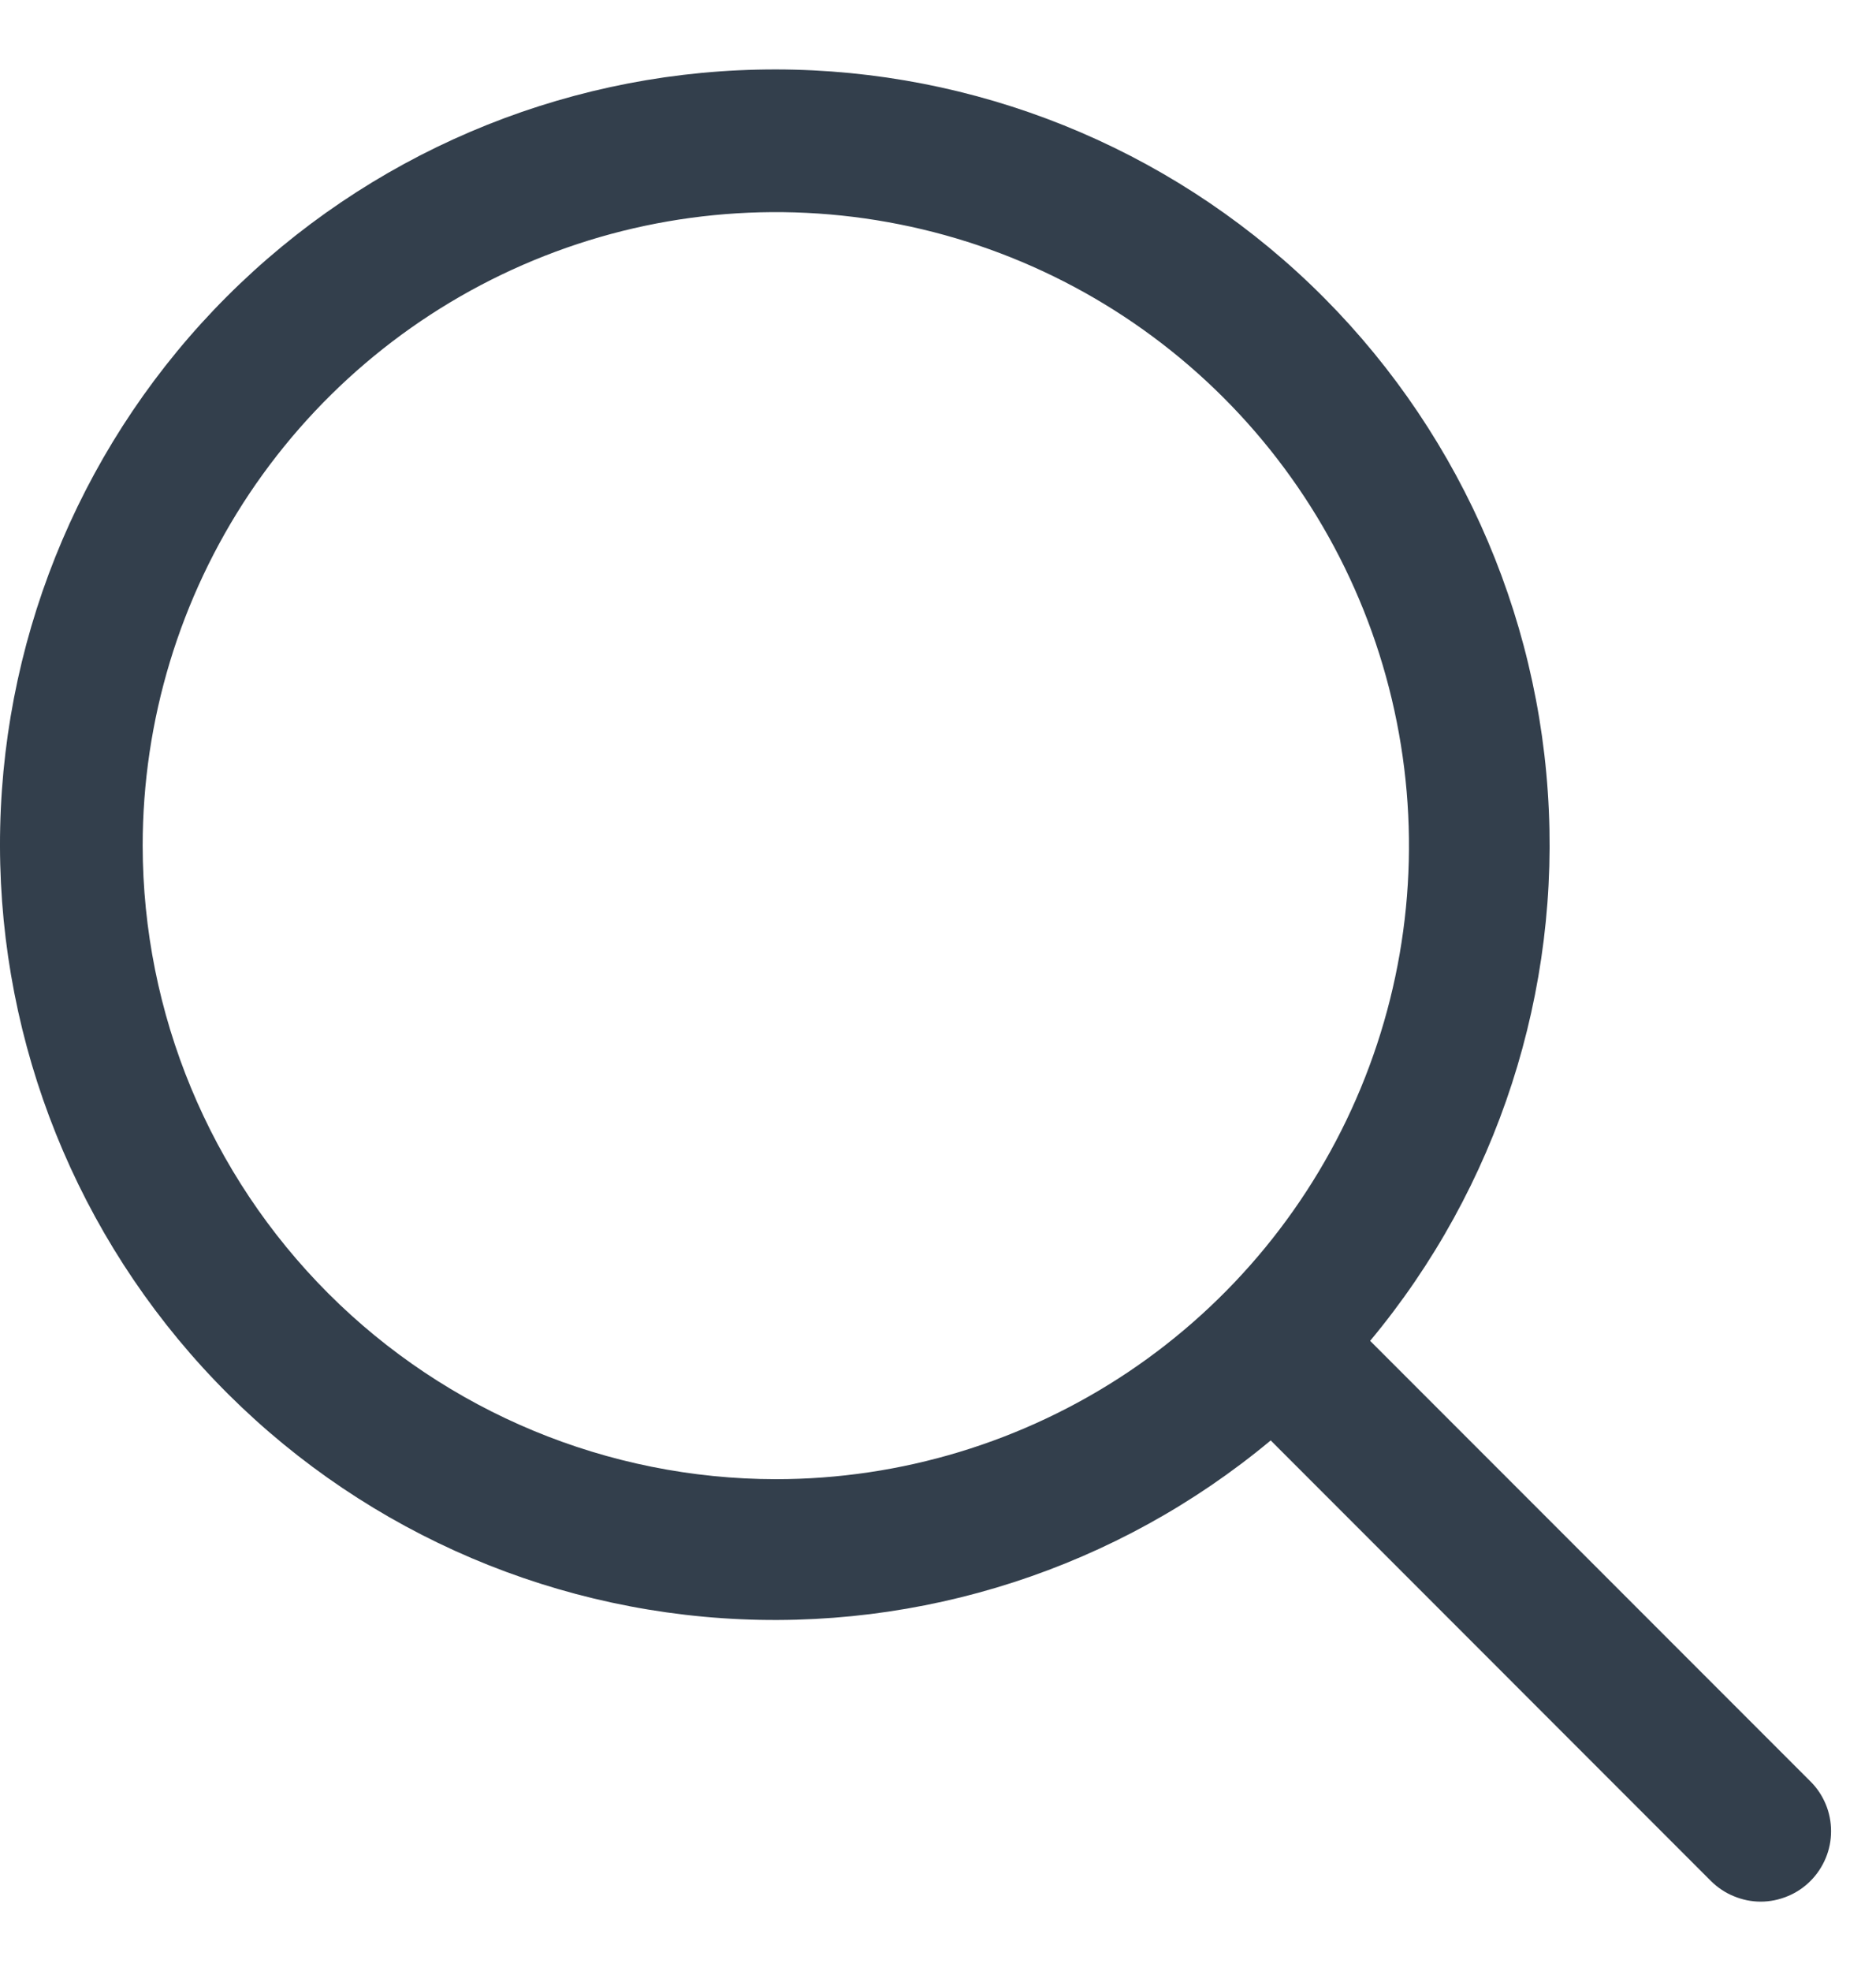 <svg width="20" height="21" viewBox="0 0 20 21" fill="none" xmlns="http://www.w3.org/2000/svg">
<path d="M19.301 18.98L14.607 14.286C15.968 12.653 16.646 10.558 16.501 8.437C16.357 6.316 15.4 4.333 13.83 2.899C12.26 1.466 10.198 0.693 8.073 0.742C5.947 0.79 3.923 1.656 2.419 3.159C0.916 4.662 0.05 6.687 0.002 8.812C-0.046 10.937 0.727 12.999 2.16 14.569C3.593 16.139 5.577 17.096 7.698 17.241C9.819 17.386 11.914 16.707 13.547 15.347L18.24 20.041C18.31 20.11 18.392 20.166 18.484 20.203C18.575 20.241 18.672 20.261 18.771 20.261C18.869 20.261 18.967 20.241 19.058 20.203C19.149 20.166 19.232 20.11 19.301 20.041C19.371 19.971 19.426 19.888 19.464 19.797C19.502 19.706 19.521 19.609 19.521 19.51C19.521 19.412 19.502 19.314 19.464 19.223C19.426 19.132 19.371 19.049 19.301 18.98ZM1.521 9.01C1.521 7.675 1.917 6.37 2.658 5.26C3.4 4.15 4.454 3.285 5.688 2.774C6.921 2.263 8.278 2.129 9.588 2.39C10.897 2.65 12.1 3.293 13.044 4.237C13.988 5.181 14.631 6.384 14.891 7.693C15.152 9.003 15.018 10.36 14.507 11.593C13.996 12.827 13.131 13.881 12.021 14.623C10.911 15.364 9.606 15.76 8.271 15.76C6.481 15.758 4.765 15.046 3.5 13.781C2.235 12.515 1.523 10.8 1.521 9.01Z" fill="#333F4C"/>
</svg>
